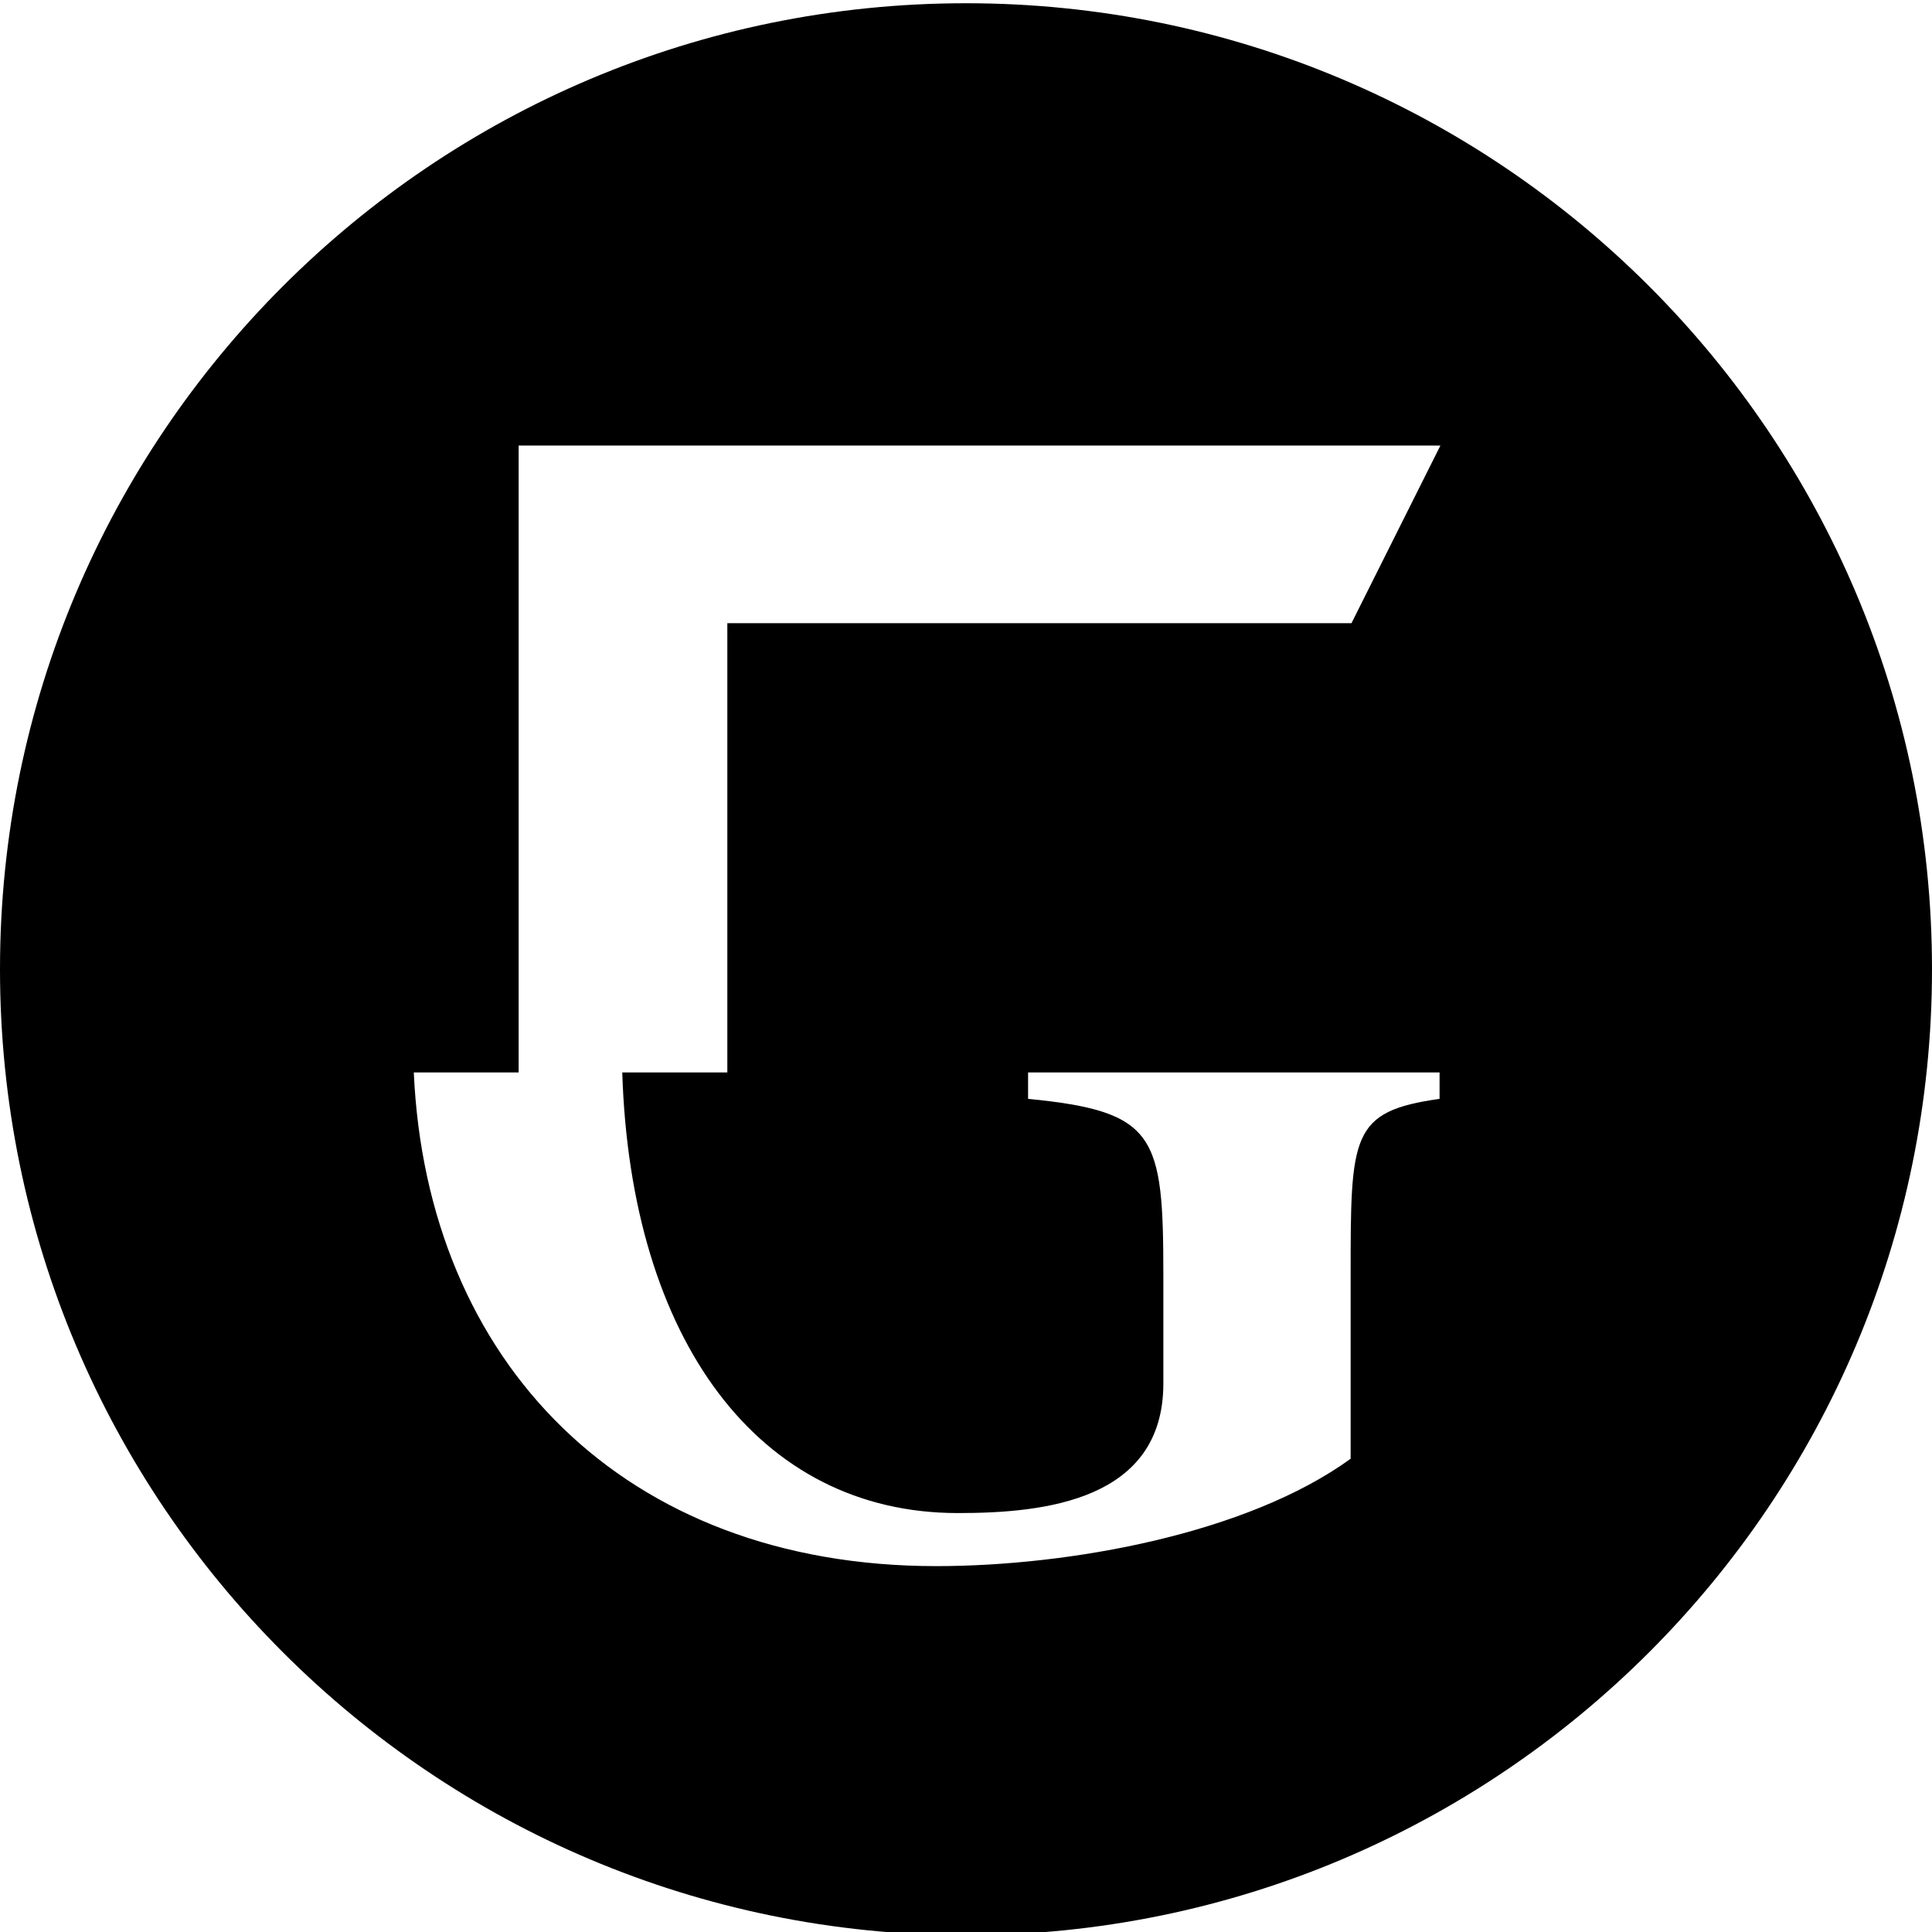 <svg xmlns="http://www.w3.org/2000/svg" width="300" height="300" viewBox="0 0 512 512">
<path d="M256 0.859C114.605 0.859 0 115.465 0 256.859C0 398.254 114.605 512.86 256 512.86C397.395 512.86 512 398.254 512 256.859C512 115.465 397.395 0.859 256 0.859ZM253.944 400.978C276.787 400.978 308.301 397.643 308.301 366.629V338.173C308.301 300.823 306.466 294.542 272.452 291.208V284.205H381.499V291.208C357.933 294.542 357.933 300.823 357.933 338.173V386.582C330.421 406.536 283.29 415.039 248.108 415.039C165.183 415.039 113.105 360.849 109.659 284.205H137.449V118.077H381.721L358.155 165.153H192.75V284.205H164.905C167.128 355.013 200.976 400.978 253.832 400.978H253.944Z" fill="#000"/>
</svg>